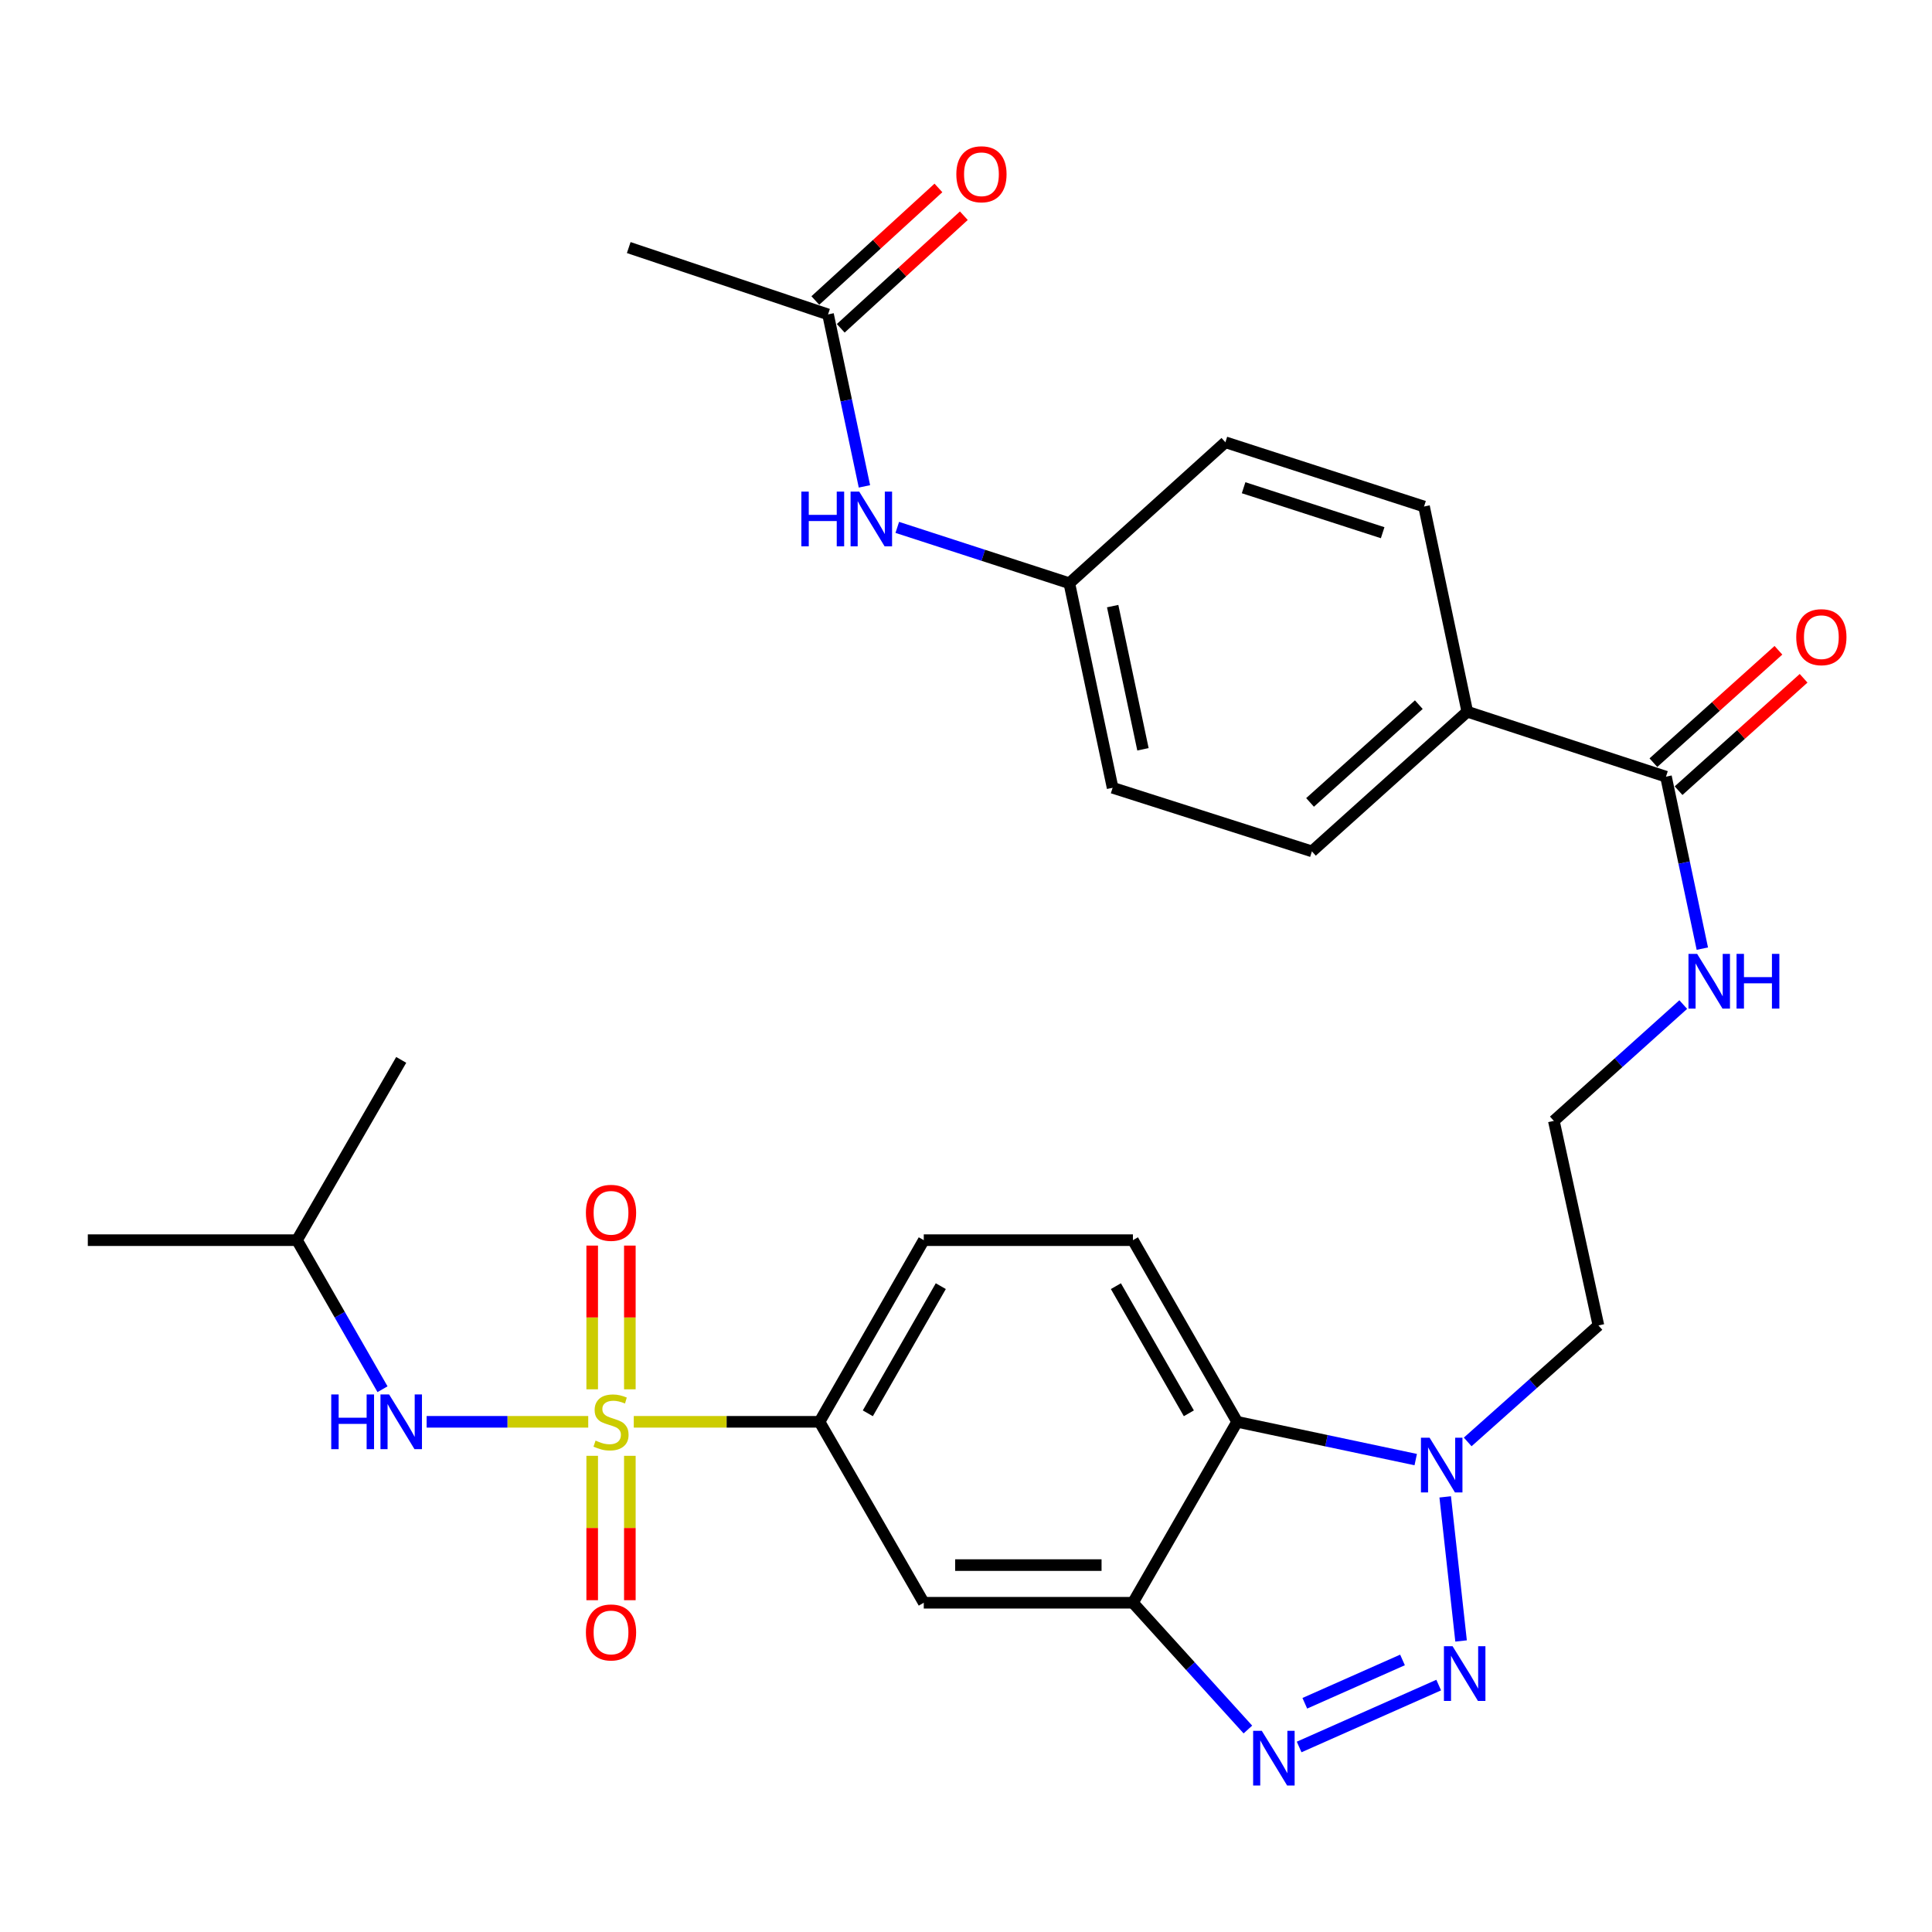 <?xml version='1.0' encoding='iso-8859-1'?>
<svg version='1.1' baseProfile='full'
              xmlns='http://www.w3.org/2000/svg'
                      xmlns:rdkit='http://www.rdkit.org/xml'
                      xmlns:xlink='http://www.w3.org/1999/xlink'
                  xml:space='preserve'
width='1000px' height='1000px' viewBox='0 0 1000 1000'>
<!-- END OF HEADER -->
<rect style='opacity:1.0;fill:#FFFFFF;stroke:none' width='1000' height='1000' x='0' y='0'> </rect>
<path class='bond-5' d='M 328.041,735.929 L 376.114,735.929' style='fill:none;fill-rule:evenodd;stroke:#CCCC00;stroke-width:6px;stroke-linecap:butt;stroke-linejoin:miter;stroke-opacity:1' />
<path class='bond-5' d='M 376.114,735.929 L 424.186,735.929' style='fill:none;fill-rule:evenodd;stroke:#000000;stroke-width:6px;stroke-linecap:butt;stroke-linejoin:miter;stroke-opacity:1' />
<path class='bond-7' d='M 304.468,735.929 L 262.649,735.929' style='fill:none;fill-rule:evenodd;stroke:#CCCC00;stroke-width:6px;stroke-linecap:butt;stroke-linejoin:miter;stroke-opacity:1' />
<path class='bond-7' d='M 262.649,735.929 L 220.829,735.929' style='fill:none;fill-rule:evenodd;stroke:#0000FF;stroke-width:6px;stroke-linecap:butt;stroke-linejoin:miter;stroke-opacity:1' />
<path class='bond-9' d='M 326.009,719.102 L 326.009,681.909' style='fill:none;fill-rule:evenodd;stroke:#CCCC00;stroke-width:6px;stroke-linecap:butt;stroke-linejoin:miter;stroke-opacity:1' />
<path class='bond-9' d='M 326.009,681.909 L 326.009,644.716' style='fill:none;fill-rule:evenodd;stroke:#FF0000;stroke-width:6px;stroke-linecap:butt;stroke-linejoin:miter;stroke-opacity:1' />
<path class='bond-9' d='M 306.518,719.102 L 306.518,681.909' style='fill:none;fill-rule:evenodd;stroke:#CCCC00;stroke-width:6px;stroke-linecap:butt;stroke-linejoin:miter;stroke-opacity:1' />
<path class='bond-9' d='M 306.518,681.909 L 306.518,644.716' style='fill:none;fill-rule:evenodd;stroke:#FF0000;stroke-width:6px;stroke-linecap:butt;stroke-linejoin:miter;stroke-opacity:1' />
<path class='bond-10' d='M 306.518,753.532 L 306.518,790.899' style='fill:none;fill-rule:evenodd;stroke:#CCCC00;stroke-width:6px;stroke-linecap:butt;stroke-linejoin:miter;stroke-opacity:1' />
<path class='bond-10' d='M 306.518,790.899 L 306.518,828.266' style='fill:none;fill-rule:evenodd;stroke:#FF0000;stroke-width:6px;stroke-linecap:butt;stroke-linejoin:miter;stroke-opacity:1' />
<path class='bond-10' d='M 326.009,753.532 L 326.009,790.899' style='fill:none;fill-rule:evenodd;stroke:#CCCC00;stroke-width:6px;stroke-linecap:butt;stroke-linejoin:miter;stroke-opacity:1' />
<path class='bond-10' d='M 326.009,790.899 L 326.009,828.266' style='fill:none;fill-rule:evenodd;stroke:#FF0000;stroke-width:6px;stroke-linecap:butt;stroke-linejoin:miter;stroke-opacity:1' />
<path class='bond-0' d='M 744.671,872.194 L 672.433,904.234' style='fill:none;fill-rule:evenodd;stroke:#0000FF;stroke-width:6px;stroke-linecap:butt;stroke-linejoin:miter;stroke-opacity:1' />
<path class='bond-0' d='M 725.933,859.184 L 675.367,881.611' style='fill:none;fill-rule:evenodd;stroke:#0000FF;stroke-width:6px;stroke-linecap:butt;stroke-linejoin:miter;stroke-opacity:1' />
<path class='bond-31' d='M 756.252,849.359 L 748.035,774.781' style='fill:none;fill-rule:evenodd;stroke:#0000FF;stroke-width:6px;stroke-linecap:butt;stroke-linejoin:miter;stroke-opacity:1' />
<path class='bond-1' d='M 645.905,895.195 L 616.153,862.388' style='fill:none;fill-rule:evenodd;stroke:#0000FF;stroke-width:6px;stroke-linecap:butt;stroke-linejoin:miter;stroke-opacity:1' />
<path class='bond-1' d='M 616.153,862.388 L 586.401,829.58' style='fill:none;fill-rule:evenodd;stroke:#000000;stroke-width:6px;stroke-linecap:butt;stroke-linejoin:miter;stroke-opacity:1' />
<path class='bond-2' d='M 586.401,829.58 L 478.142,829.58' style='fill:none;fill-rule:evenodd;stroke:#000000;stroke-width:6px;stroke-linecap:butt;stroke-linejoin:miter;stroke-opacity:1' />
<path class='bond-2' d='M 570.162,810.09 L 494.381,810.09' style='fill:none;fill-rule:evenodd;stroke:#000000;stroke-width:6px;stroke-linecap:butt;stroke-linejoin:miter;stroke-opacity:1' />
<path class='bond-30' d='M 586.401,829.58 L 640.346,735.929' style='fill:none;fill-rule:evenodd;stroke:#000000;stroke-width:6px;stroke-linecap:butt;stroke-linejoin:miter;stroke-opacity:1' />
<path class='bond-3' d='M 732.777,755.487 L 686.561,745.708' style='fill:none;fill-rule:evenodd;stroke:#0000FF;stroke-width:6px;stroke-linecap:butt;stroke-linejoin:miter;stroke-opacity:1' />
<path class='bond-3' d='M 686.561,745.708 L 640.346,735.929' style='fill:none;fill-rule:evenodd;stroke:#000000;stroke-width:6px;stroke-linecap:butt;stroke-linejoin:miter;stroke-opacity:1' />
<path class='bond-18' d='M 759.679,746.341 L 793.512,716.192' style='fill:none;fill-rule:evenodd;stroke:#0000FF;stroke-width:6px;stroke-linecap:butt;stroke-linejoin:miter;stroke-opacity:1' />
<path class='bond-18' d='M 793.512,716.192 L 827.346,686.044' style='fill:none;fill-rule:evenodd;stroke:#000000;stroke-width:6px;stroke-linecap:butt;stroke-linejoin:miter;stroke-opacity:1' />
<path class='bond-4' d='M 640.346,735.929 L 586.401,641.909' style='fill:none;fill-rule:evenodd;stroke:#000000;stroke-width:6px;stroke-linecap:butt;stroke-linejoin:miter;stroke-opacity:1' />
<path class='bond-4' d='M 615.349,731.525 L 577.587,665.712' style='fill:none;fill-rule:evenodd;stroke:#000000;stroke-width:6px;stroke-linecap:butt;stroke-linejoin:miter;stroke-opacity:1' />
<path class='bond-6' d='M 424.186,735.929 L 478.142,829.58' style='fill:none;fill-rule:evenodd;stroke:#000000;stroke-width:6px;stroke-linecap:butt;stroke-linejoin:miter;stroke-opacity:1' />
<path class='bond-15' d='M 424.186,735.929 L 478.142,641.909' style='fill:none;fill-rule:evenodd;stroke:#000000;stroke-width:6px;stroke-linecap:butt;stroke-linejoin:miter;stroke-opacity:1' />
<path class='bond-15' d='M 449.184,731.527 L 486.953,665.713' style='fill:none;fill-rule:evenodd;stroke:#000000;stroke-width:6px;stroke-linecap:butt;stroke-linejoin:miter;stroke-opacity:1' />
<path class='bond-26' d='M 197.988,719.059 L 175.85,680.484' style='fill:none;fill-rule:evenodd;stroke:#0000FF;stroke-width:6px;stroke-linecap:butt;stroke-linejoin:miter;stroke-opacity:1' />
<path class='bond-26' d='M 175.85,680.484 L 153.713,641.909' style='fill:none;fill-rule:evenodd;stroke:#000000;stroke-width:6px;stroke-linecap:butt;stroke-linejoin:miter;stroke-opacity:1' />
<path class='bond-8' d='M 862.31,402.003 L 871.718,446.509' style='fill:none;fill-rule:evenodd;stroke:#000000;stroke-width:6px;stroke-linecap:butt;stroke-linejoin:miter;stroke-opacity:1' />
<path class='bond-8' d='M 871.718,446.509 L 881.126,491.014' style='fill:none;fill-rule:evenodd;stroke:#0000FF;stroke-width:6px;stroke-linecap:butt;stroke-linejoin:miter;stroke-opacity:1' />
<path class='bond-13' d='M 862.31,402.003 L 759.465,368.382' style='fill:none;fill-rule:evenodd;stroke:#000000;stroke-width:6px;stroke-linecap:butt;stroke-linejoin:miter;stroke-opacity:1' />
<path class='bond-16' d='M 868.824,409.251 L 901.182,380.165' style='fill:none;fill-rule:evenodd;stroke:#000000;stroke-width:6px;stroke-linecap:butt;stroke-linejoin:miter;stroke-opacity:1' />
<path class='bond-16' d='M 901.182,380.165 L 933.541,351.079' style='fill:none;fill-rule:evenodd;stroke:#FF0000;stroke-width:6px;stroke-linecap:butt;stroke-linejoin:miter;stroke-opacity:1' />
<path class='bond-16' d='M 855.795,394.756 L 888.153,365.67' style='fill:none;fill-rule:evenodd;stroke:#000000;stroke-width:6px;stroke-linecap:butt;stroke-linejoin:miter;stroke-opacity:1' />
<path class='bond-16' d='M 888.153,365.67 L 920.511,336.583' style='fill:none;fill-rule:evenodd;stroke:#FF0000;stroke-width:6px;stroke-linecap:butt;stroke-linejoin:miter;stroke-opacity:1' />
<path class='bond-11' d='M 586.401,641.909 L 478.142,641.909' style='fill:none;fill-rule:evenodd;stroke:#000000;stroke-width:6px;stroke-linecap:butt;stroke-linejoin:miter;stroke-opacity:1' />
<path class='bond-12' d='M 428.593,162.737 L 438.01,207.242' style='fill:none;fill-rule:evenodd;stroke:#000000;stroke-width:6px;stroke-linecap:butt;stroke-linejoin:miter;stroke-opacity:1' />
<path class='bond-12' d='M 438.01,207.242 L 447.428,251.747' style='fill:none;fill-rule:evenodd;stroke:#0000FF;stroke-width:6px;stroke-linecap:butt;stroke-linejoin:miter;stroke-opacity:1' />
<path class='bond-17' d='M 435.17,169.928 L 467.026,140.791' style='fill:none;fill-rule:evenodd;stroke:#000000;stroke-width:6px;stroke-linecap:butt;stroke-linejoin:miter;stroke-opacity:1' />
<path class='bond-17' d='M 467.026,140.791 L 498.882,111.655' style='fill:none;fill-rule:evenodd;stroke:#FF0000;stroke-width:6px;stroke-linecap:butt;stroke-linejoin:miter;stroke-opacity:1' />
<path class='bond-17' d='M 422.016,155.546 L 453.872,126.409' style='fill:none;fill-rule:evenodd;stroke:#000000;stroke-width:6px;stroke-linecap:butt;stroke-linejoin:miter;stroke-opacity:1' />
<path class='bond-17' d='M 453.872,126.409 L 485.728,97.273' style='fill:none;fill-rule:evenodd;stroke:#FF0000;stroke-width:6px;stroke-linecap:butt;stroke-linejoin:miter;stroke-opacity:1' />
<path class='bond-27' d='M 428.593,162.737 L 325.435,128.141' style='fill:none;fill-rule:evenodd;stroke:#000000;stroke-width:6px;stroke-linecap:butt;stroke-linejoin:miter;stroke-opacity:1' />
<path class='bond-20' d='M 759.465,368.382 L 679.045,440.67' style='fill:none;fill-rule:evenodd;stroke:#000000;stroke-width:6px;stroke-linecap:butt;stroke-linejoin:miter;stroke-opacity:1' />
<path class='bond-20' d='M 734.373,364.73 L 678.079,415.332' style='fill:none;fill-rule:evenodd;stroke:#000000;stroke-width:6px;stroke-linecap:butt;stroke-linejoin:miter;stroke-opacity:1' />
<path class='bond-21' d='M 759.465,368.382 L 737.083,262.17' style='fill:none;fill-rule:evenodd;stroke:#000000;stroke-width:6px;stroke-linecap:butt;stroke-linejoin:miter;stroke-opacity:1' />
<path class='bond-14' d='M 464.43,272.973 L 508.957,287.425' style='fill:none;fill-rule:evenodd;stroke:#0000FF;stroke-width:6px;stroke-linecap:butt;stroke-linejoin:miter;stroke-opacity:1' />
<path class='bond-14' d='M 508.957,287.425 L 553.484,301.877' style='fill:none;fill-rule:evenodd;stroke:#000000;stroke-width:6px;stroke-linecap:butt;stroke-linejoin:miter;stroke-opacity:1' />
<path class='bond-23' d='M 827.346,686.044 L 804.271,580.168' style='fill:none;fill-rule:evenodd;stroke:#000000;stroke-width:6px;stroke-linecap:butt;stroke-linejoin:miter;stroke-opacity:1' />
<path class='bond-19' d='M 871.248,519.964 L 837.76,550.066' style='fill:none;fill-rule:evenodd;stroke:#0000FF;stroke-width:6px;stroke-linecap:butt;stroke-linejoin:miter;stroke-opacity:1' />
<path class='bond-19' d='M 837.76,550.066 L 804.271,580.168' style='fill:none;fill-rule:evenodd;stroke:#000000;stroke-width:6px;stroke-linecap:butt;stroke-linejoin:miter;stroke-opacity:1' />
<path class='bond-25' d='M 679.045,440.67 L 575.887,407.753' style='fill:none;fill-rule:evenodd;stroke:#000000;stroke-width:6px;stroke-linecap:butt;stroke-linejoin:miter;stroke-opacity:1' />
<path class='bond-24' d='M 737.083,262.17 L 634.261,228.917' style='fill:none;fill-rule:evenodd;stroke:#000000;stroke-width:6px;stroke-linecap:butt;stroke-linejoin:miter;stroke-opacity:1' />
<path class='bond-24' d='M 715.663,275.727 L 643.687,252.45' style='fill:none;fill-rule:evenodd;stroke:#000000;stroke-width:6px;stroke-linecap:butt;stroke-linejoin:miter;stroke-opacity:1' />
<path class='bond-22' d='M 553.484,301.877 L 634.261,228.917' style='fill:none;fill-rule:evenodd;stroke:#000000;stroke-width:6px;stroke-linecap:butt;stroke-linejoin:miter;stroke-opacity:1' />
<path class='bond-32' d='M 553.484,301.877 L 575.887,407.753' style='fill:none;fill-rule:evenodd;stroke:#000000;stroke-width:6px;stroke-linecap:butt;stroke-linejoin:miter;stroke-opacity:1' />
<path class='bond-32' d='M 575.912,313.723 L 591.595,387.837' style='fill:none;fill-rule:evenodd;stroke:#000000;stroke-width:6px;stroke-linecap:butt;stroke-linejoin:miter;stroke-opacity:1' />
<path class='bond-28' d='M 153.713,641.909 L 207.669,548.593' style='fill:none;fill-rule:evenodd;stroke:#000000;stroke-width:6px;stroke-linecap:butt;stroke-linejoin:miter;stroke-opacity:1' />
<path class='bond-29' d='M 153.713,641.909 L 45.455,641.909' style='fill:none;fill-rule:evenodd;stroke:#000000;stroke-width:6px;stroke-linecap:butt;stroke-linejoin:miter;stroke-opacity:1' />
<path  class='atom-0' d='M 308.263 745.649
Q 308.583 745.769, 309.903 746.329
Q 311.223 746.889, 312.663 747.249
Q 314.143 747.569, 315.583 747.569
Q 318.263 747.569, 319.823 746.289
Q 321.383 744.969, 321.383 742.689
Q 321.383 741.129, 320.583 740.169
Q 319.823 739.209, 318.623 738.689
Q 317.423 738.169, 315.423 737.569
Q 312.903 736.809, 311.383 736.089
Q 309.903 735.369, 308.823 733.849
Q 307.783 732.329, 307.783 729.769
Q 307.783 726.209, 310.183 724.009
Q 312.623 721.809, 317.423 721.809
Q 320.703 721.809, 324.423 723.369
L 323.503 726.449
Q 320.103 725.049, 317.543 725.049
Q 314.783 725.049, 313.263 726.209
Q 311.743 727.329, 311.783 729.289
Q 311.783 730.809, 312.543 731.729
Q 313.343 732.649, 314.463 733.169
Q 315.623 733.689, 317.543 734.289
Q 320.103 735.089, 321.623 735.889
Q 323.143 736.689, 324.223 738.329
Q 325.343 739.929, 325.343 742.689
Q 325.343 746.609, 322.703 748.729
Q 320.103 750.809, 315.743 750.809
Q 313.223 750.809, 311.303 750.249
Q 309.423 749.729, 307.183 748.809
L 308.263 745.649
' fill='#CCCC00'/>
<path  class='atom-1' d='M 751.852 852.073
L 761.132 867.073
Q 762.052 868.553, 763.532 871.233
Q 765.012 873.913, 765.092 874.073
L 765.092 852.073
L 768.852 852.073
L 768.852 880.393
L 764.972 880.393
L 755.012 863.993
Q 753.852 862.073, 752.612 859.873
Q 751.412 857.673, 751.052 856.993
L 751.052 880.393
L 747.372 880.393
L 747.372 852.073
L 751.852 852.073
' fill='#0000FF'/>
<path  class='atom-2' d='M 653.1 895.872
L 662.38 910.872
Q 663.3 912.352, 664.78 915.032
Q 666.26 917.712, 666.34 917.872
L 666.34 895.872
L 670.1 895.872
L 670.1 924.192
L 666.22 924.192
L 656.26 907.792
Q 655.1 905.872, 653.86 903.672
Q 652.66 901.472, 652.3 900.792
L 652.3 924.192
L 648.62 924.192
L 648.62 895.872
L 653.1 895.872
' fill='#0000FF'/>
<path  class='atom-4' d='M 739.962 744.172
L 749.242 759.172
Q 750.162 760.652, 751.642 763.332
Q 753.122 766.012, 753.202 766.172
L 753.202 744.172
L 756.962 744.172
L 756.962 772.492
L 753.082 772.492
L 743.122 756.092
Q 741.962 754.172, 740.722 751.972
Q 739.522 749.772, 739.162 749.092
L 739.162 772.492
L 735.482 772.492
L 735.482 744.172
L 739.962 744.172
' fill='#0000FF'/>
<path  class='atom-8' d='M 171.449 721.769
L 175.289 721.769
L 175.289 733.809
L 189.769 733.809
L 189.769 721.769
L 193.609 721.769
L 193.609 750.089
L 189.769 750.089
L 189.769 737.009
L 175.289 737.009
L 175.289 750.089
L 171.449 750.089
L 171.449 721.769
' fill='#0000FF'/>
<path  class='atom-8' d='M 201.409 721.769
L 210.689 736.769
Q 211.609 738.249, 213.089 740.929
Q 214.569 743.609, 214.649 743.769
L 214.649 721.769
L 218.409 721.769
L 218.409 750.089
L 214.529 750.089
L 204.569 733.689
Q 203.409 731.769, 202.169 729.569
Q 200.969 727.369, 200.609 726.689
L 200.609 750.089
L 196.929 750.089
L 196.929 721.769
L 201.409 721.769
' fill='#0000FF'/>
<path  class='atom-10' d='M 303.263 627.75
Q 303.263 620.95, 306.623 617.15
Q 309.983 613.35, 316.263 613.35
Q 322.543 613.35, 325.903 617.15
Q 329.263 620.95, 329.263 627.75
Q 329.263 634.63, 325.863 638.55
Q 322.463 642.43, 316.263 642.43
Q 310.023 642.43, 306.623 638.55
Q 303.263 634.67, 303.263 627.75
M 316.263 639.23
Q 320.583 639.23, 322.903 636.35
Q 325.263 633.43, 325.263 627.75
Q 325.263 622.19, 322.903 619.39
Q 320.583 616.55, 316.263 616.55
Q 311.943 616.55, 309.583 619.35
Q 307.263 622.15, 307.263 627.75
Q 307.263 633.47, 309.583 636.35
Q 311.943 639.23, 316.263 639.23
' fill='#FF0000'/>
<path  class='atom-11' d='M 303.263 844.949
Q 303.263 838.149, 306.623 834.349
Q 309.983 830.549, 316.263 830.549
Q 322.543 830.549, 325.903 834.349
Q 329.263 838.149, 329.263 844.949
Q 329.263 851.829, 325.863 855.749
Q 322.463 859.629, 316.263 859.629
Q 310.023 859.629, 306.623 855.749
Q 303.263 851.869, 303.263 844.949
M 316.263 856.429
Q 320.583 856.429, 322.903 853.549
Q 325.263 850.629, 325.263 844.949
Q 325.263 839.389, 322.903 836.589
Q 320.583 833.749, 316.263 833.749
Q 311.943 833.749, 309.583 836.549
Q 307.263 839.349, 307.263 844.949
Q 307.263 850.669, 309.583 853.549
Q 311.943 856.429, 316.263 856.429
' fill='#FF0000'/>
<path  class='atom-15' d='M 414.776 254.453
L 418.616 254.453
L 418.616 266.493
L 433.096 266.493
L 433.096 254.453
L 436.936 254.453
L 436.936 282.773
L 433.096 282.773
L 433.096 269.693
L 418.616 269.693
L 418.616 282.773
L 414.776 282.773
L 414.776 254.453
' fill='#0000FF'/>
<path  class='atom-15' d='M 444.736 254.453
L 454.016 269.453
Q 454.936 270.933, 456.416 273.613
Q 457.896 276.293, 457.976 276.453
L 457.976 254.453
L 461.736 254.453
L 461.736 282.773
L 457.856 282.773
L 447.896 266.373
Q 446.736 264.453, 445.496 262.253
Q 444.296 260.053, 443.936 259.373
L 443.936 282.773
L 440.256 282.773
L 440.256 254.453
L 444.736 254.453
' fill='#0000FF'/>
<path  class='atom-17' d='M 929.729 329.795
Q 929.729 322.995, 933.089 319.195
Q 936.449 315.395, 942.729 315.395
Q 949.009 315.395, 952.369 319.195
Q 955.729 322.995, 955.729 329.795
Q 955.729 336.675, 952.329 340.595
Q 948.929 344.475, 942.729 344.475
Q 936.489 344.475, 933.089 340.595
Q 929.729 336.715, 929.729 329.795
M 942.729 341.275
Q 947.049 341.275, 949.369 338.395
Q 951.729 335.475, 951.729 329.795
Q 951.729 324.235, 949.369 321.435
Q 947.049 318.595, 942.729 318.595
Q 938.409 318.595, 936.049 321.395
Q 933.729 324.195, 933.729 329.795
Q 933.729 335.515, 936.049 338.395
Q 938.409 341.275, 942.729 341.275
' fill='#FF0000'/>
<path  class='atom-18' d='M 494.995 90.193
Q 494.995 83.393, 498.355 79.593
Q 501.715 75.793, 507.995 75.793
Q 514.275 75.793, 517.635 79.593
Q 520.995 83.393, 520.995 90.193
Q 520.995 97.073, 517.595 100.993
Q 514.195 104.873, 507.995 104.873
Q 501.755 104.873, 498.355 100.993
Q 494.995 97.113, 494.995 90.193
M 507.995 101.673
Q 512.315 101.673, 514.635 98.793
Q 516.995 95.873, 516.995 90.193
Q 516.995 84.633, 514.635 81.833
Q 512.315 78.993, 507.995 78.993
Q 503.675 78.993, 501.315 81.793
Q 498.995 84.593, 498.995 90.193
Q 498.995 95.913, 501.315 98.793
Q 503.675 101.673, 507.995 101.673
' fill='#FF0000'/>
<path  class='atom-20' d='M 878.431 493.72
L 887.711 508.72
Q 888.631 510.2, 890.111 512.88
Q 891.591 515.56, 891.671 515.72
L 891.671 493.72
L 895.431 493.72
L 895.431 522.04
L 891.551 522.04
L 881.591 505.64
Q 880.431 503.72, 879.191 501.52
Q 877.991 499.32, 877.631 498.64
L 877.631 522.04
L 873.951 522.04
L 873.951 493.72
L 878.431 493.72
' fill='#0000FF'/>
<path  class='atom-20' d='M 898.831 493.72
L 902.671 493.72
L 902.671 505.76
L 917.151 505.76
L 917.151 493.72
L 920.991 493.72
L 920.991 522.04
L 917.151 522.04
L 917.151 508.96
L 902.671 508.96
L 902.671 522.04
L 898.831 522.04
L 898.831 493.72
' fill='#0000FF'/>
</svg>
